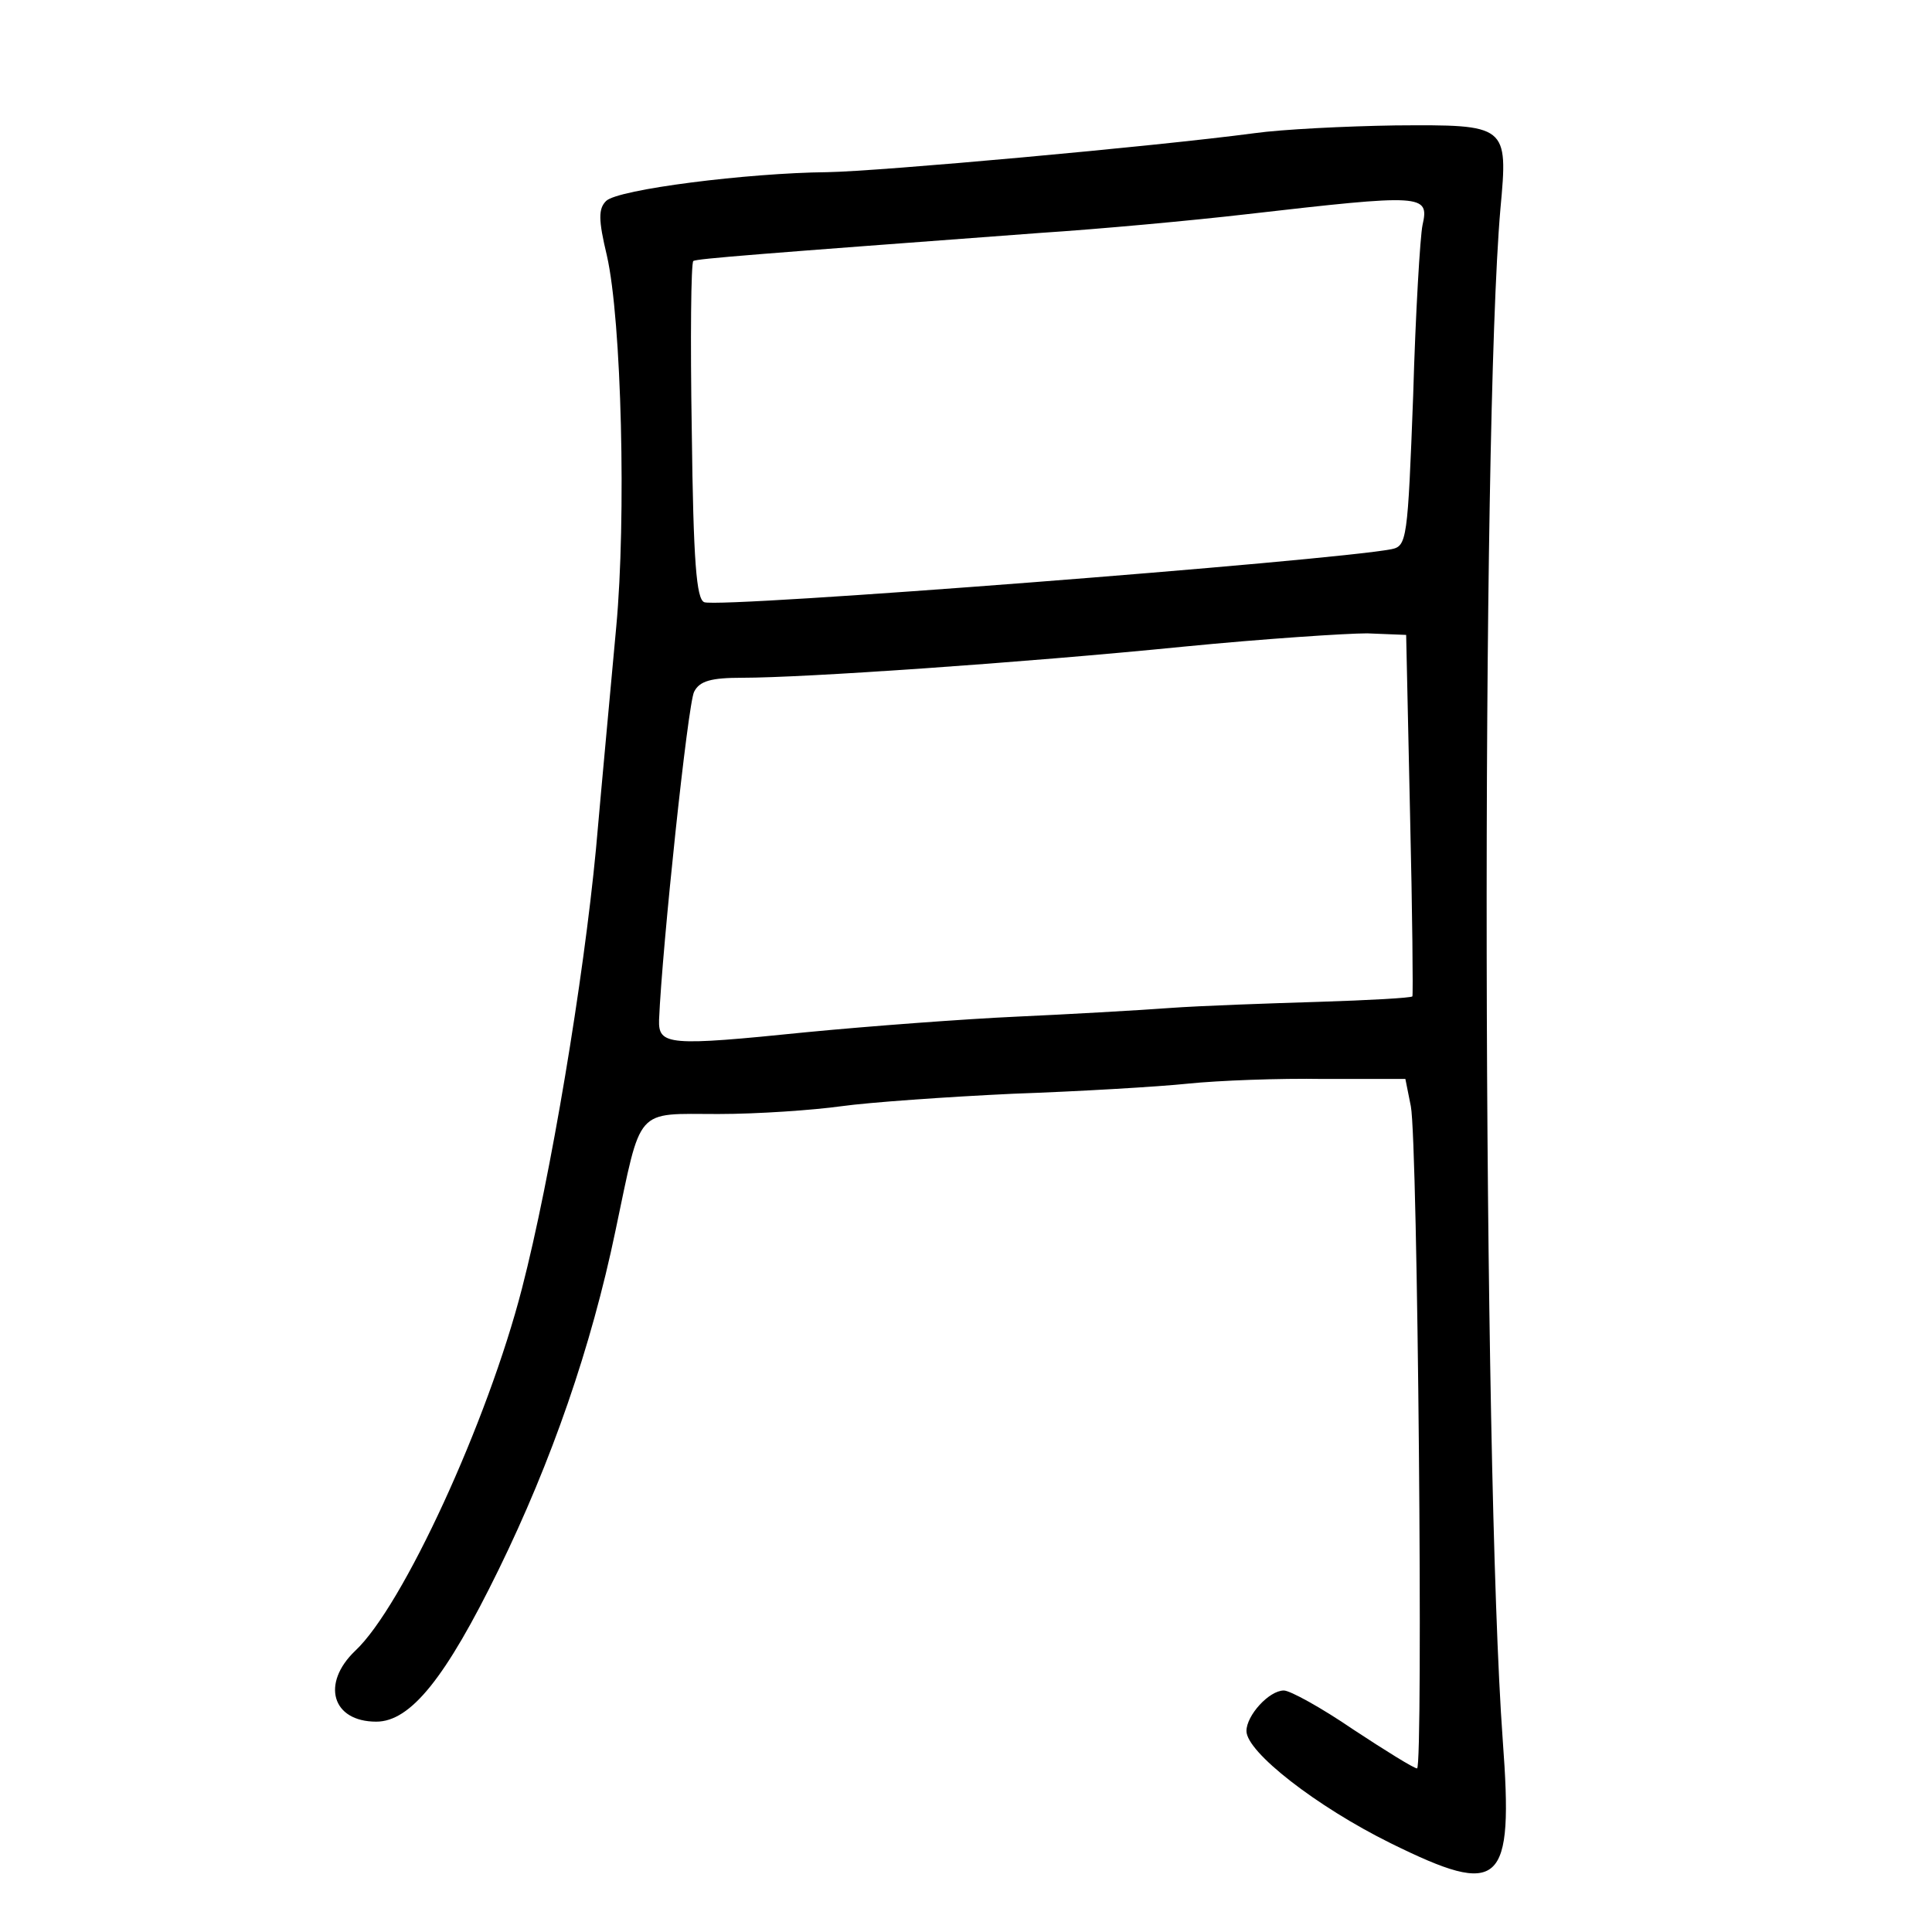 <?xml version="1.0" standalone="no"?>
<!DOCTYPE svg PUBLIC "-//W3C//DTD SVG 20010904//EN"
 "http://www.w3.org/TR/2001/REC-SVG-20010904/DTD/svg10.dtd">
<svg version="1.0" xmlns="http://www.w3.org/2000/svg"
 width="248pt" height="248pt" viewBox="0 0 248 248"
 preserveAspectRatio="xMidYMid meet">
<g transform="translate(0,248) scale(0.1,-0.1)"
fill="#000000" stroke="none">
<path d="M1610 2309 c-128 -17 -482 -49 -548 -50 -102 -1 -269 -22 -284 -37
-10 -10 -10 -24 1 -70 19 -83 25 -338 12 -477 -6 -66 -18 -194 -26 -285 -16
-168 -58 -421 -95 -564 -44 -171 -153 -408 -214 -465 -44 -42 -30 -91 27 -91
44 0 89 56 157 195 68 139 119 286 150 435 34 161 24 150 132 150 51 0 122 5
158 10 36 5 135 12 220 16 85 3 187 9 225 13 39 4 117 7 174 6 l105 0 7 -35
c9 -46 16 -850 8 -850 -4 0 -41 23 -82 50 -41 28 -81 50 -89 50 -19 0 -48 -32
-48 -52 0 -27 90 -97 185 -144 142 -70 158 -56 144 132 -26 356 -28 1678 -3
1966 10 108 9 108 -135 107 -64 -1 -145 -5 -181 -10z m216 -118 c-3 -14 -9
-113 -12 -219 -7 -185 -8 -193 -28 -197 -78 -15 -862 -76 -882 -68 -10 4 -14
51 -16 220 -2 118 -1 216 2 218 5 3 83 9 445 36 77 5 196 16 265 24 227 26
235 26 226 -14z m-16 -756 c3 -126 4 -232 3 -234 -2 -2 -56 -5 -120 -7 -65 -2
-152 -5 -193 -8 -41 -3 -129 -8 -195 -11 -66 -3 -187 -12 -270 -20 -177 -18
-190 -17 -189 16 4 94 37 406 45 421 7 14 22 18 62 18 78 0 357 19 567 40 102
10 208 17 235 17 l50 -2 5 -230z"/>
</g>
</svg>
